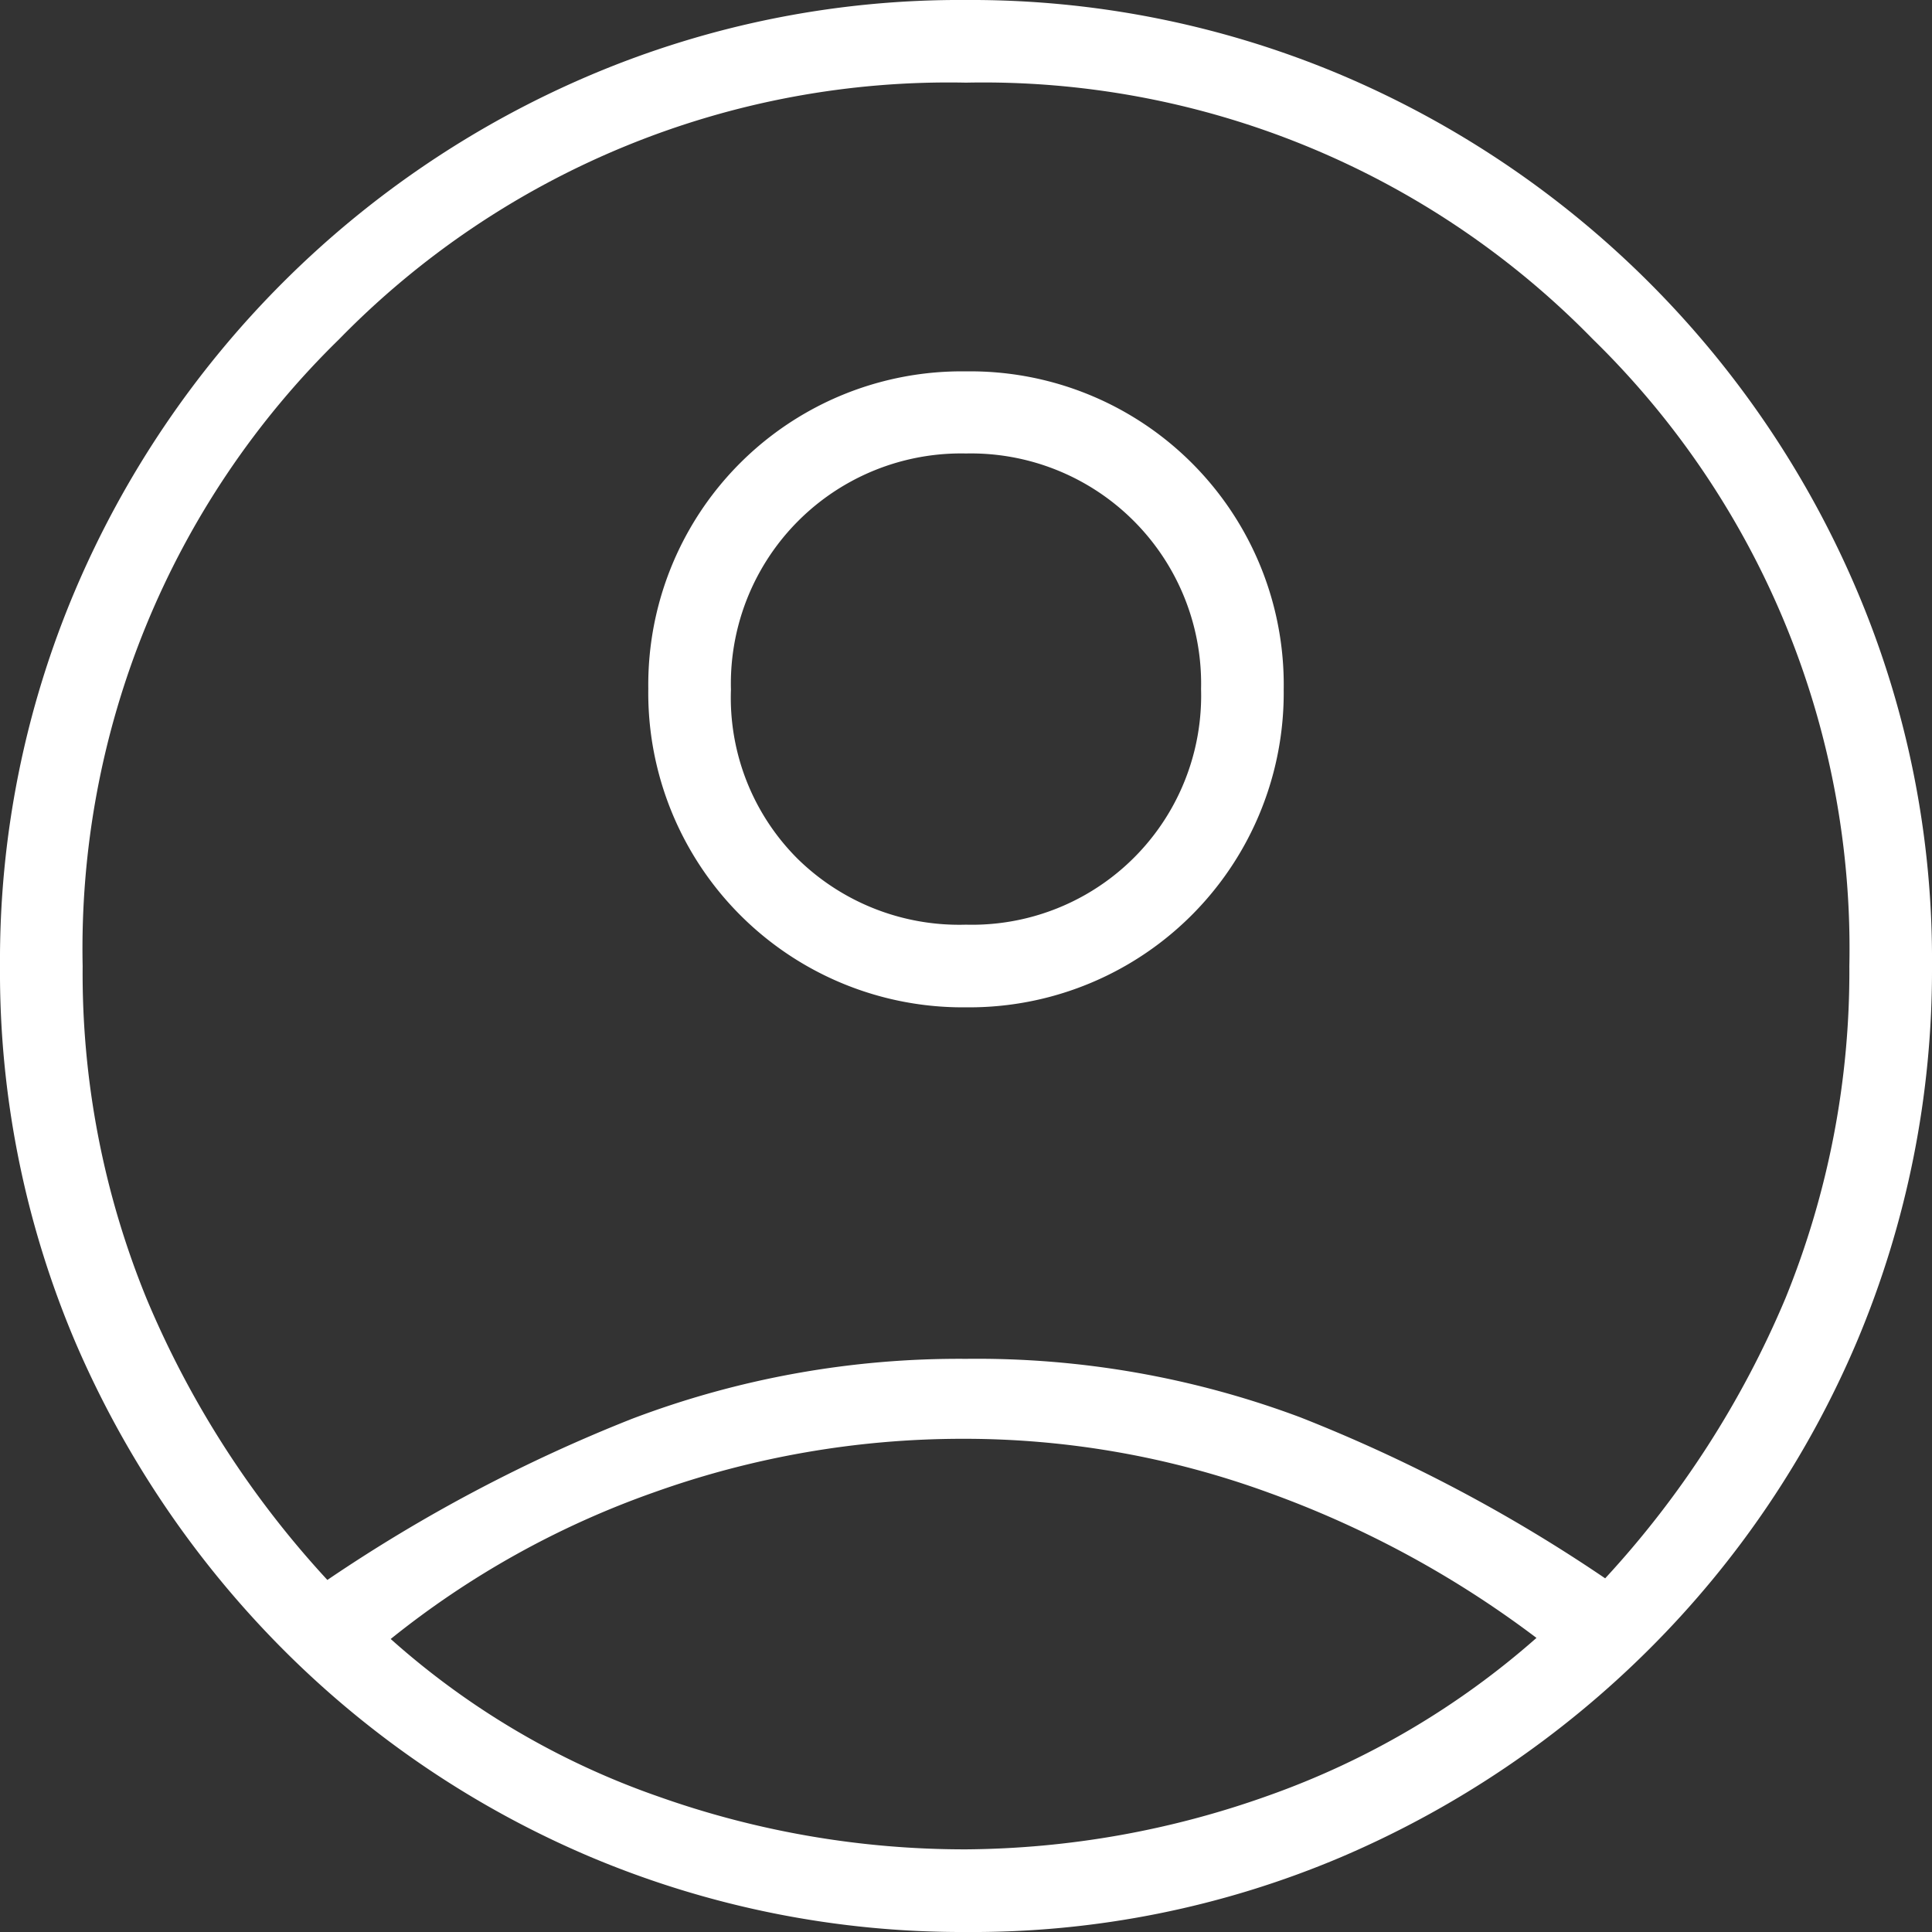<svg xmlns="http://www.w3.org/2000/svg" viewBox="0 0 36 36"><rect x="0" y="0" width="36" height="36" fill="#333333" stroke="none"/><defs><style>.cls-1{fill:#fff;}</style></defs><title>compte_blanc</title><g id="Calque_2" data-name="Calque 2"><g id="Calque_1-2" data-name="Calque 1"><path class="cls-1" d="M6.1,29.44a29.28,29.28,0,0,1,5.67-3A17.17,17.17,0,0,1,18,25.32a17.17,17.17,0,0,1,6.23,1.09,29.06,29.06,0,0,1,5.68,3,17.92,17.92,0,0,0,3.36-5.22A16.14,16.14,0,0,0,34.46,18,15.87,15.87,0,0,0,29.68,6.32,15.87,15.87,0,0,0,18,1.54,15.87,15.87,0,0,0,6.32,6.32,15.87,15.87,0,0,0,1.54,18a16,16,0,0,0,1.2,6.22A17.92,17.92,0,0,0,6.1,29.44ZM18,18.77a5.86,5.86,0,0,1-5.92-5.94A5.84,5.84,0,0,1,18,6.92a5.84,5.84,0,0,1,5.92,5.93A5.86,5.86,0,0,1,18,18.77ZM18,36a17.82,17.82,0,0,1-7-1.4,18,18,0,0,1-5.72-3.86A18.37,18.37,0,0,1,1.4,25,17.63,17.63,0,0,1,0,18a17.65,17.65,0,0,1,1.4-7A18.13,18.13,0,0,1,11,1.4,17.63,17.63,0,0,1,18,0a17.73,17.73,0,0,1,7,1.4A18.13,18.13,0,0,1,34.6,11,17.57,17.57,0,0,1,36,18,17.82,17.82,0,0,1,34.6,25a18,18,0,0,1-3.86,5.72A18.3,18.3,0,0,1,25,34.6,17.57,17.57,0,0,1,18,36Zm0-1.54a17.06,17.06,0,0,0,5.63-1,15.24,15.24,0,0,0,5-2.94,18.89,18.89,0,0,0-5-2.71,16.54,16.54,0,0,0-5.72-1,17.07,17.07,0,0,0-5.73,1,16.65,16.65,0,0,0-4.9,2.73,14.77,14.77,0,0,0,5,2.94A17.06,17.06,0,0,0,18,34.46Zm0-17.23a4.27,4.27,0,0,0,4.38-4.39A4.29,4.29,0,0,0,18,8.45a4.29,4.29,0,0,0-4.38,4.4A4.24,4.24,0,0,0,14.86,16,4.3,4.3,0,0,0,18,17.23Z"/></g></g></svg>
